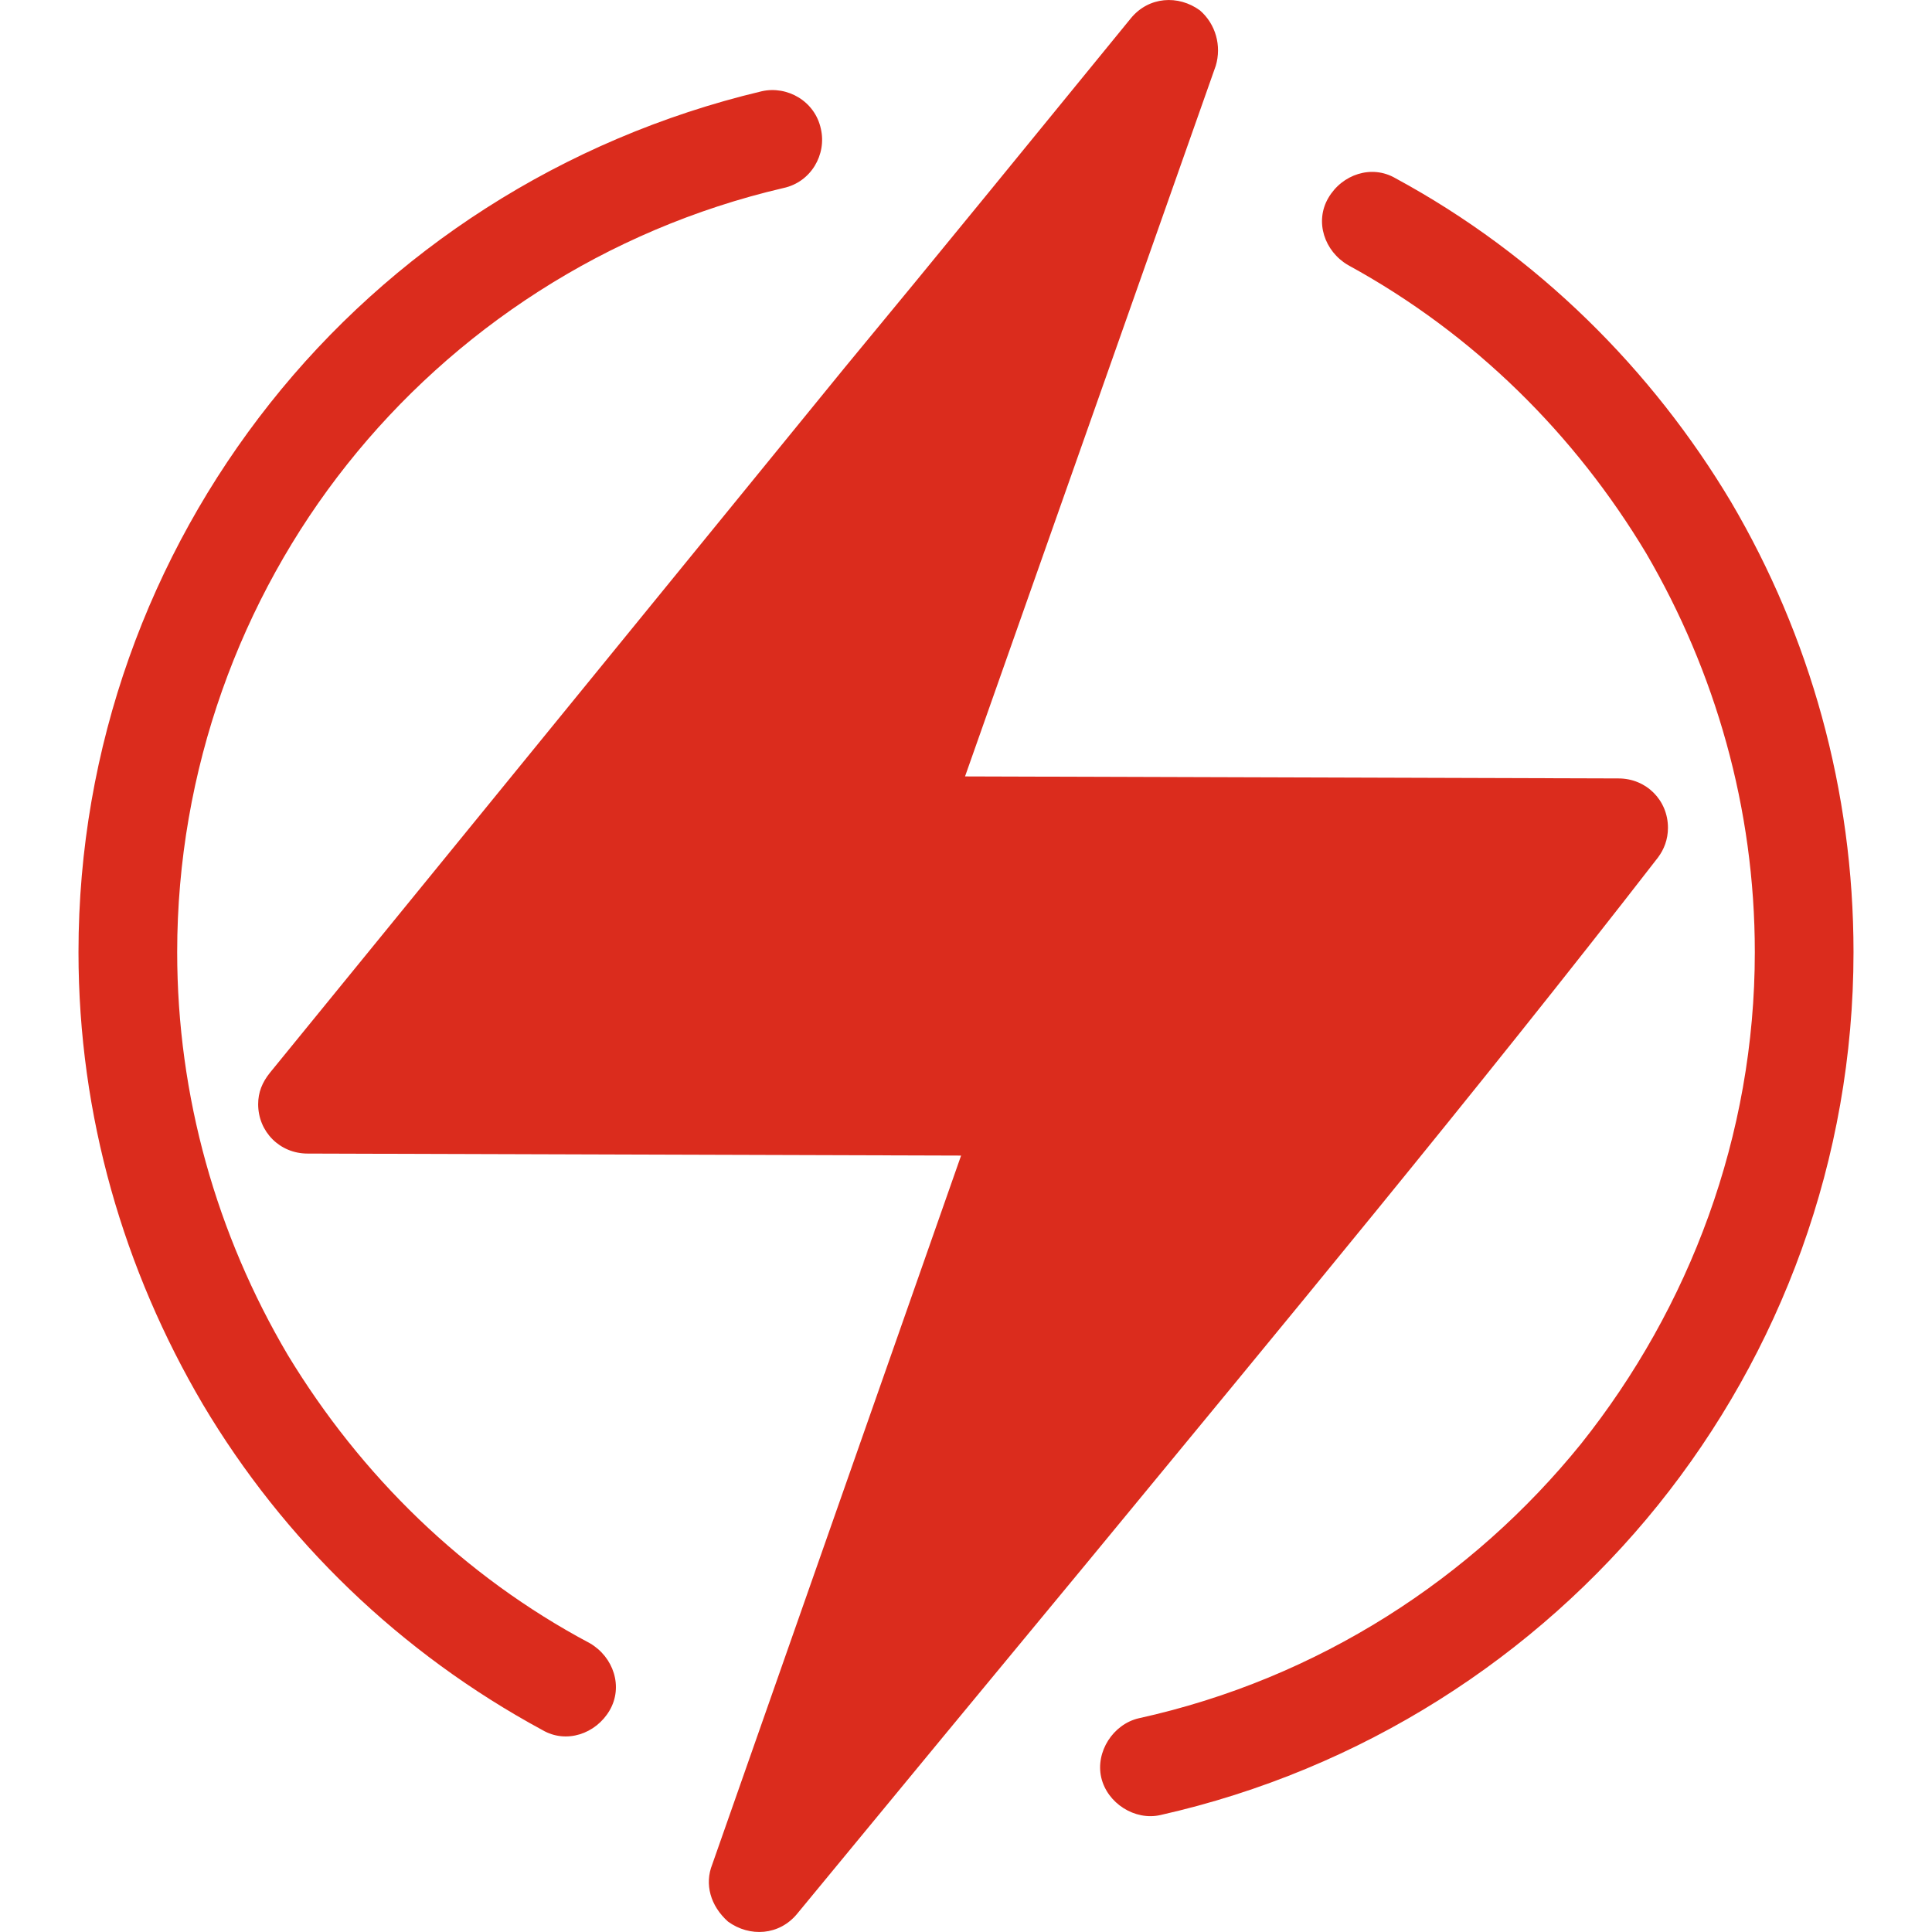 <svg width="24" height="24" viewBox="0 0 24 24" fill="none" xmlns="http://www.w3.org/2000/svg">
<g clip-path="url(#clip0_2017_1270)">
<path d="M8.848 23.16L11.939 14.355L3.82 14.33C3.477 14.33 3.207 14.06 3.207 13.717C3.207 13.57 3.256 13.447 3.354 13.325L10.492 4.568C11.669 3.146 12.846 1.698 14.048 0.227C14.269 -0.043 14.637 -0.067 14.906 0.129C15.103 0.3 15.176 0.57 15.103 0.816L11.988 9.645L20.106 9.67C20.45 9.67 20.72 9.94 20.72 10.283C20.72 10.43 20.67 10.553 20.597 10.651C18.316 13.594 15.912 16.488 13.508 19.407C12.331 20.83 11.154 22.253 9.903 23.773C9.682 24.043 9.314 24.067 9.044 23.871C8.824 23.675 8.75 23.405 8.848 23.16Z" fill="#DB2C1D"/>
<path d="M7.328 20.413C7.622 20.585 7.744 20.953 7.573 21.247C7.401 21.541 7.033 21.664 6.739 21.492C4.973 20.536 3.526 19.137 2.52 17.445C1.539 15.777 0.975 13.864 0.975 11.828C0.975 9.277 1.858 6.898 3.354 5.01C4.85 3.121 6.984 1.723 9.461 1.134C9.78 1.061 10.124 1.257 10.197 1.6C10.271 1.919 10.075 2.263 9.731 2.336C7.524 2.851 5.635 4.102 4.311 5.77C2.986 7.438 2.201 9.572 2.201 11.828C2.201 13.619 2.692 15.336 3.575 16.832C4.482 18.328 5.758 19.579 7.328 20.413ZM16.746 3.293C16.452 3.121 16.329 2.753 16.501 2.459C16.672 2.165 17.04 2.042 17.335 2.214C19.101 3.17 20.523 4.593 21.504 6.236C22.485 7.904 23.025 9.817 23.025 11.828C23.025 14.404 22.117 16.807 20.597 18.696C19.076 20.585 16.918 21.983 14.416 22.547C14.097 22.62 13.754 22.4 13.68 22.081C13.607 21.762 13.827 21.419 14.146 21.345C16.378 20.854 18.291 19.604 19.64 17.936C20.989 16.243 21.799 14.109 21.799 11.828C21.799 10.038 21.308 8.345 20.45 6.874C19.567 5.402 18.316 4.151 16.746 3.293Z" fill="#DB2C1D"/>
</g>
<defs>
<clipPath id="clip0_2017_1270">
<rect width="24" height="24" fill="white"/>
</clipPath>
</defs>
</svg>

